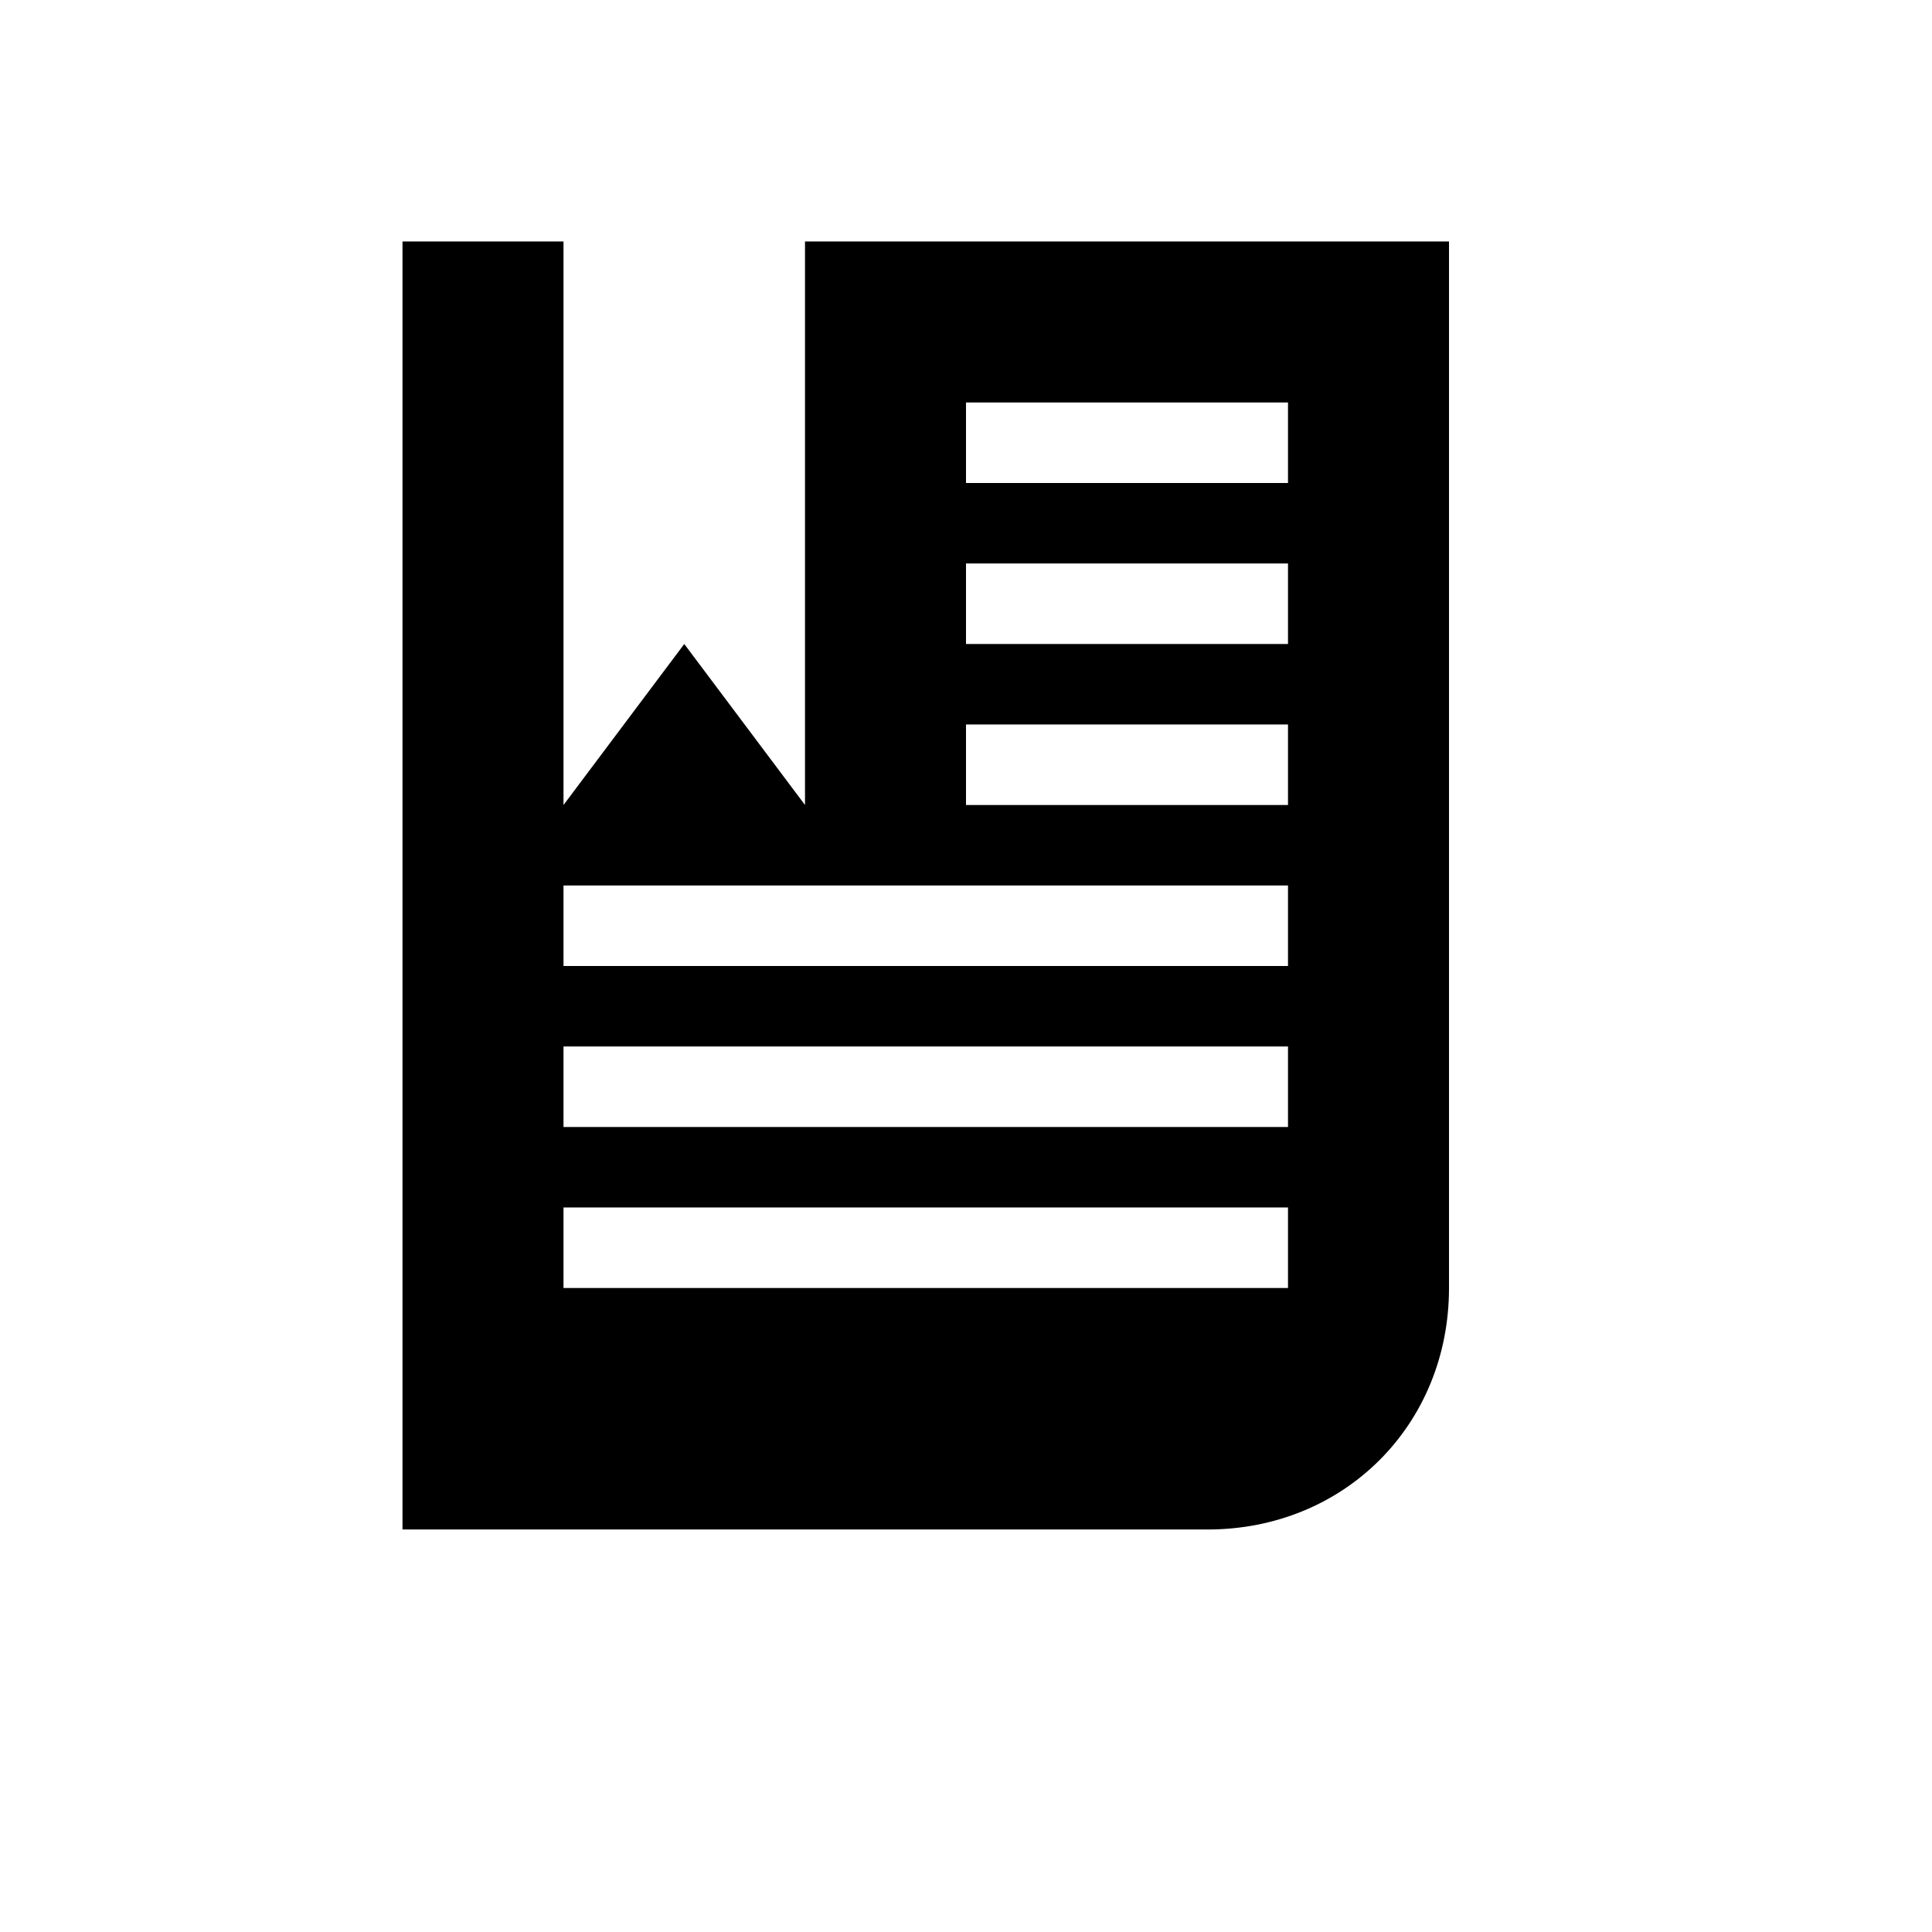 <?xml version="1.0" encoding="utf-8"?>
<svg xmlns="http://www.w3.org/2000/svg" width="24" height="24" viewBox="0 0 24 24">
    <g id="g128">
        <path d="M16 12h-9v-1h9v1zm0 2h-9v-1h9v1zm0 2h-9v-1h9v1zm-4-9h4v1h-4v-1zm0 2h4v1h-4v-1zm0-4h4v1h-4v-1zm-5-2h-2v16h10c1.7 0 3-1.3 3-3v-13h-8v7l-1.5-2-1.5 2v-7z" id="path130"/>
    </g>
</svg>
